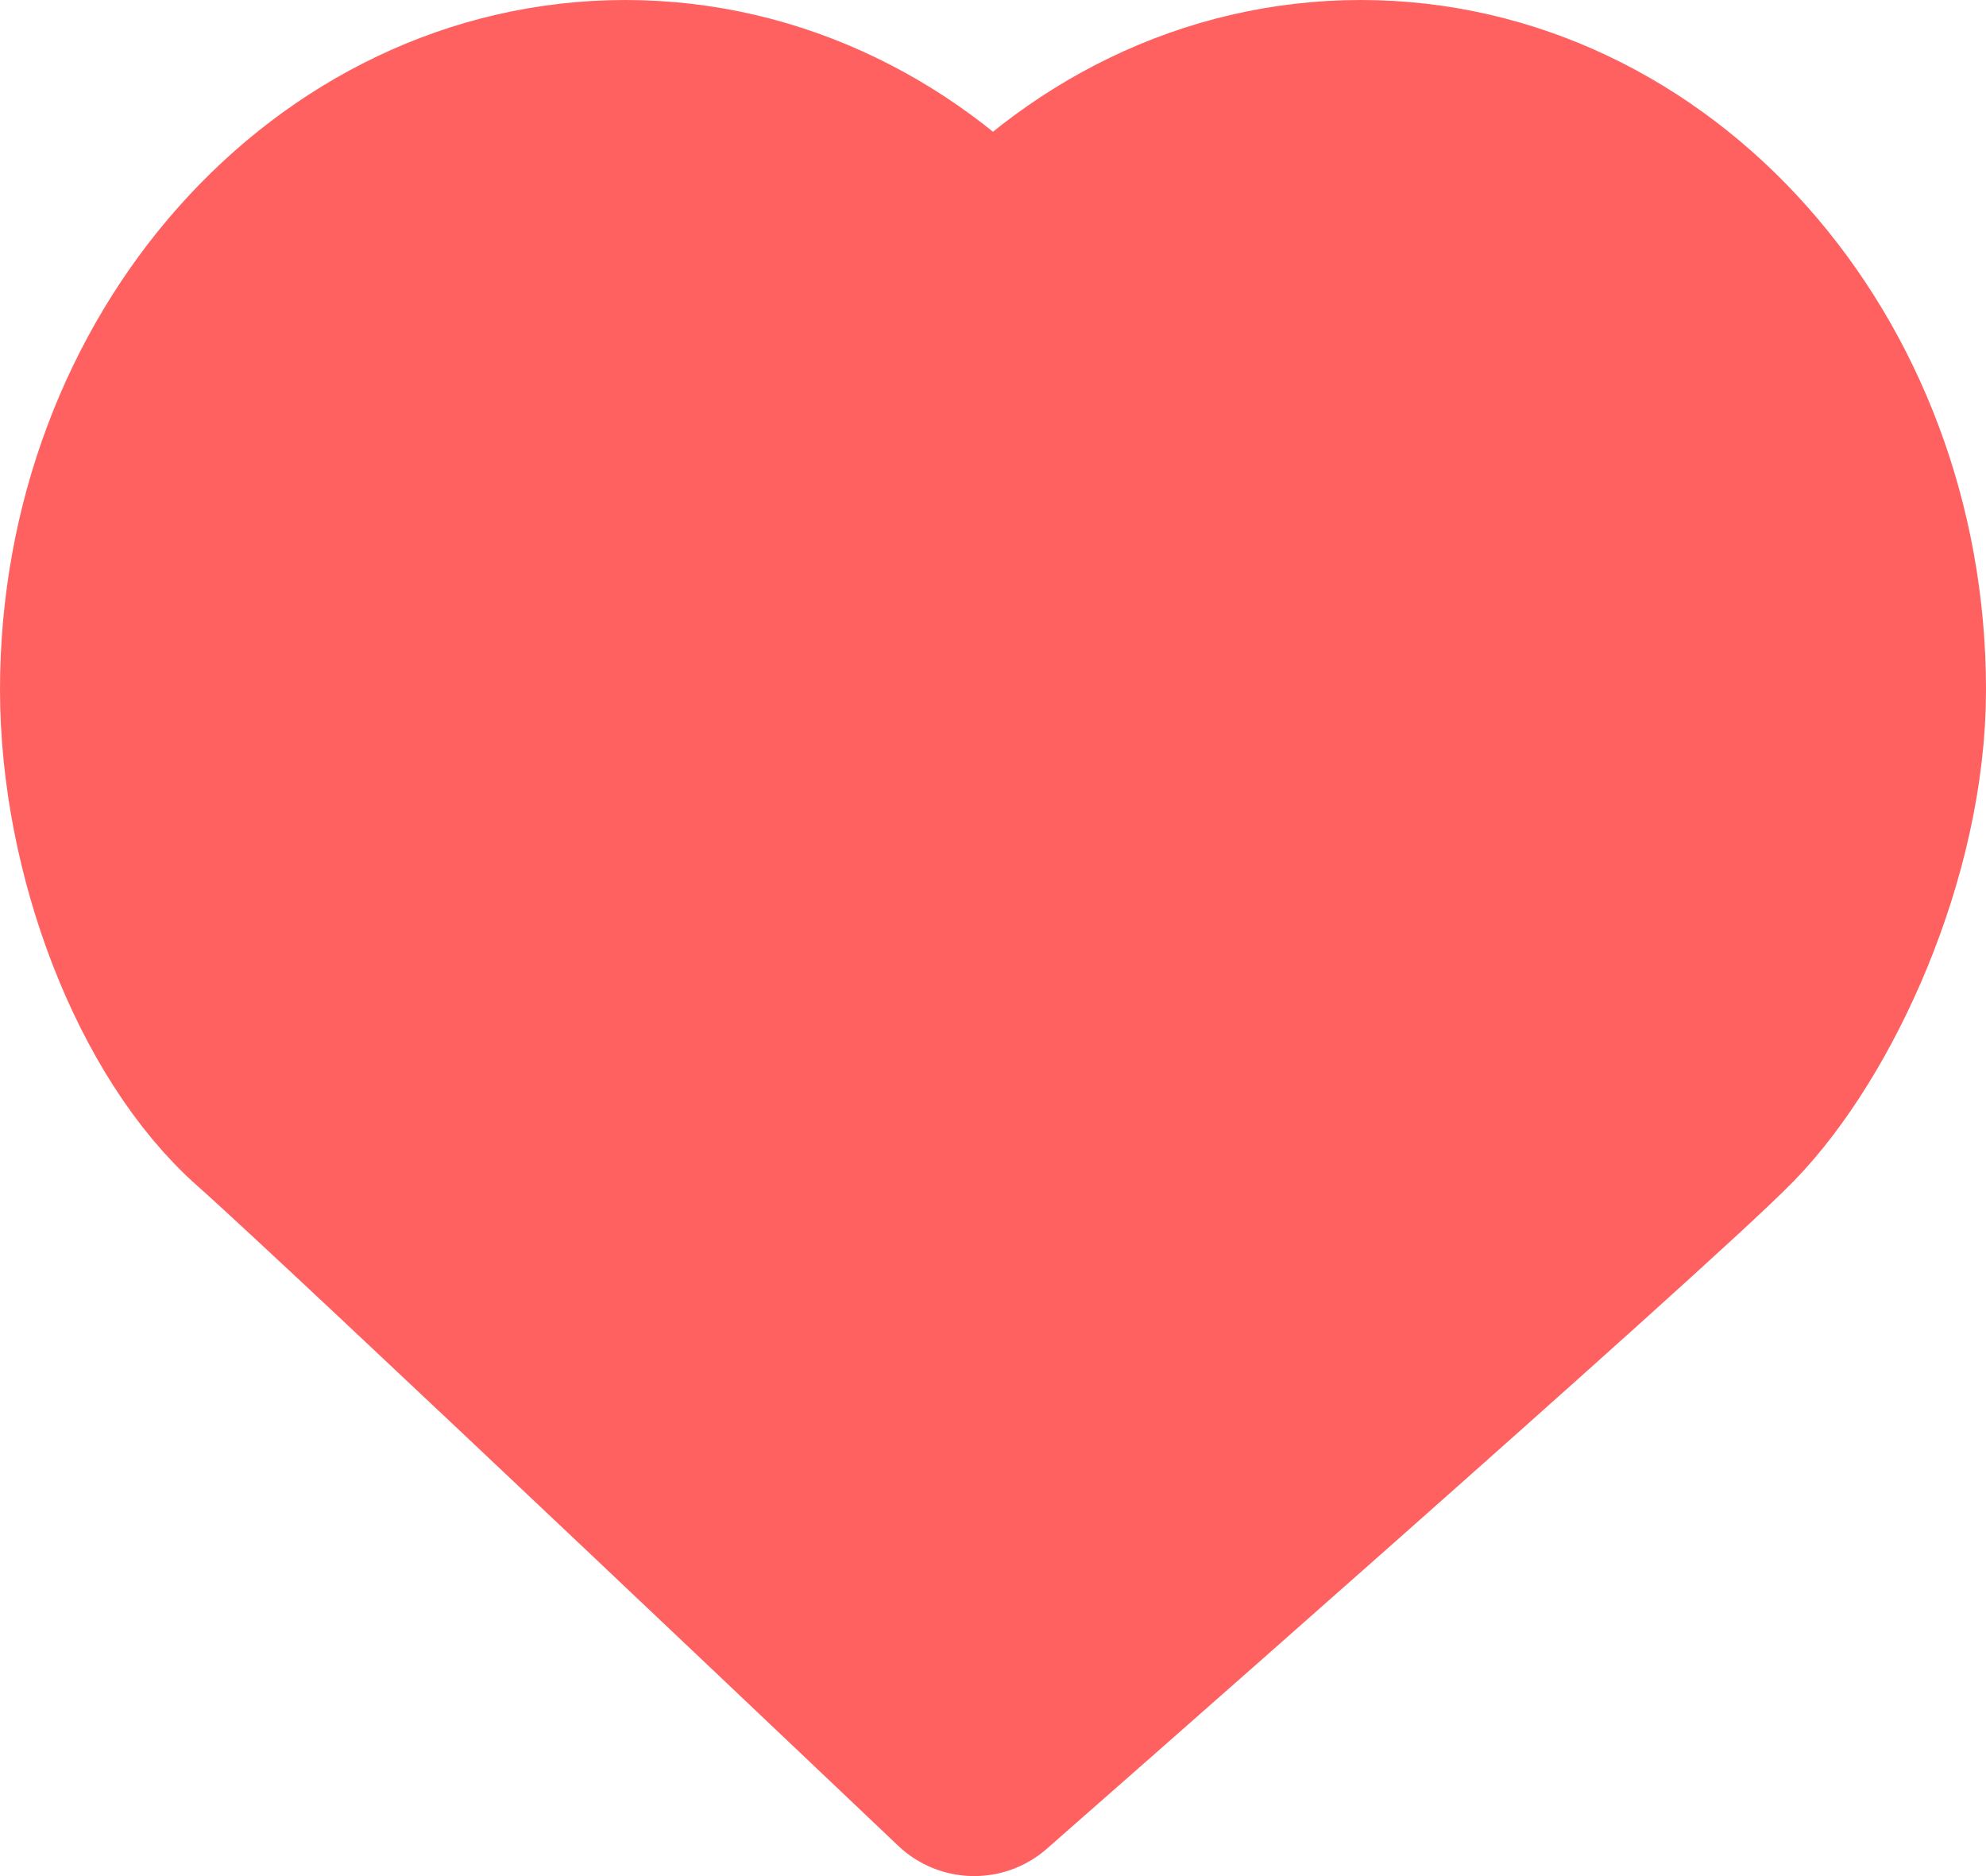 <svg width="18" height="17" viewBox="0 0 18 17" fill="none" xmlns="http://www.w3.org/2000/svg">
<path d="M17 6.25C17 3.351 14.911 1 12.333 1C11.027 1 9.847 1.603 9 2.576C8.153 1.603 6.972 1 5.667 1C3.089 1 1 3.351 1 6.25C1 7.68 1.606 9.25 2.455 10C3.303 10.75 8.829 16 8.829 16C8.829 16 14.818 10.75 15.546 10C16.273 9.25 17 7.68 17 6.25Z" fill="#FF6161" stroke="#FF6161" stroke-width="2" stroke-linecap="round" stroke-linejoin="round"/>
</svg>
